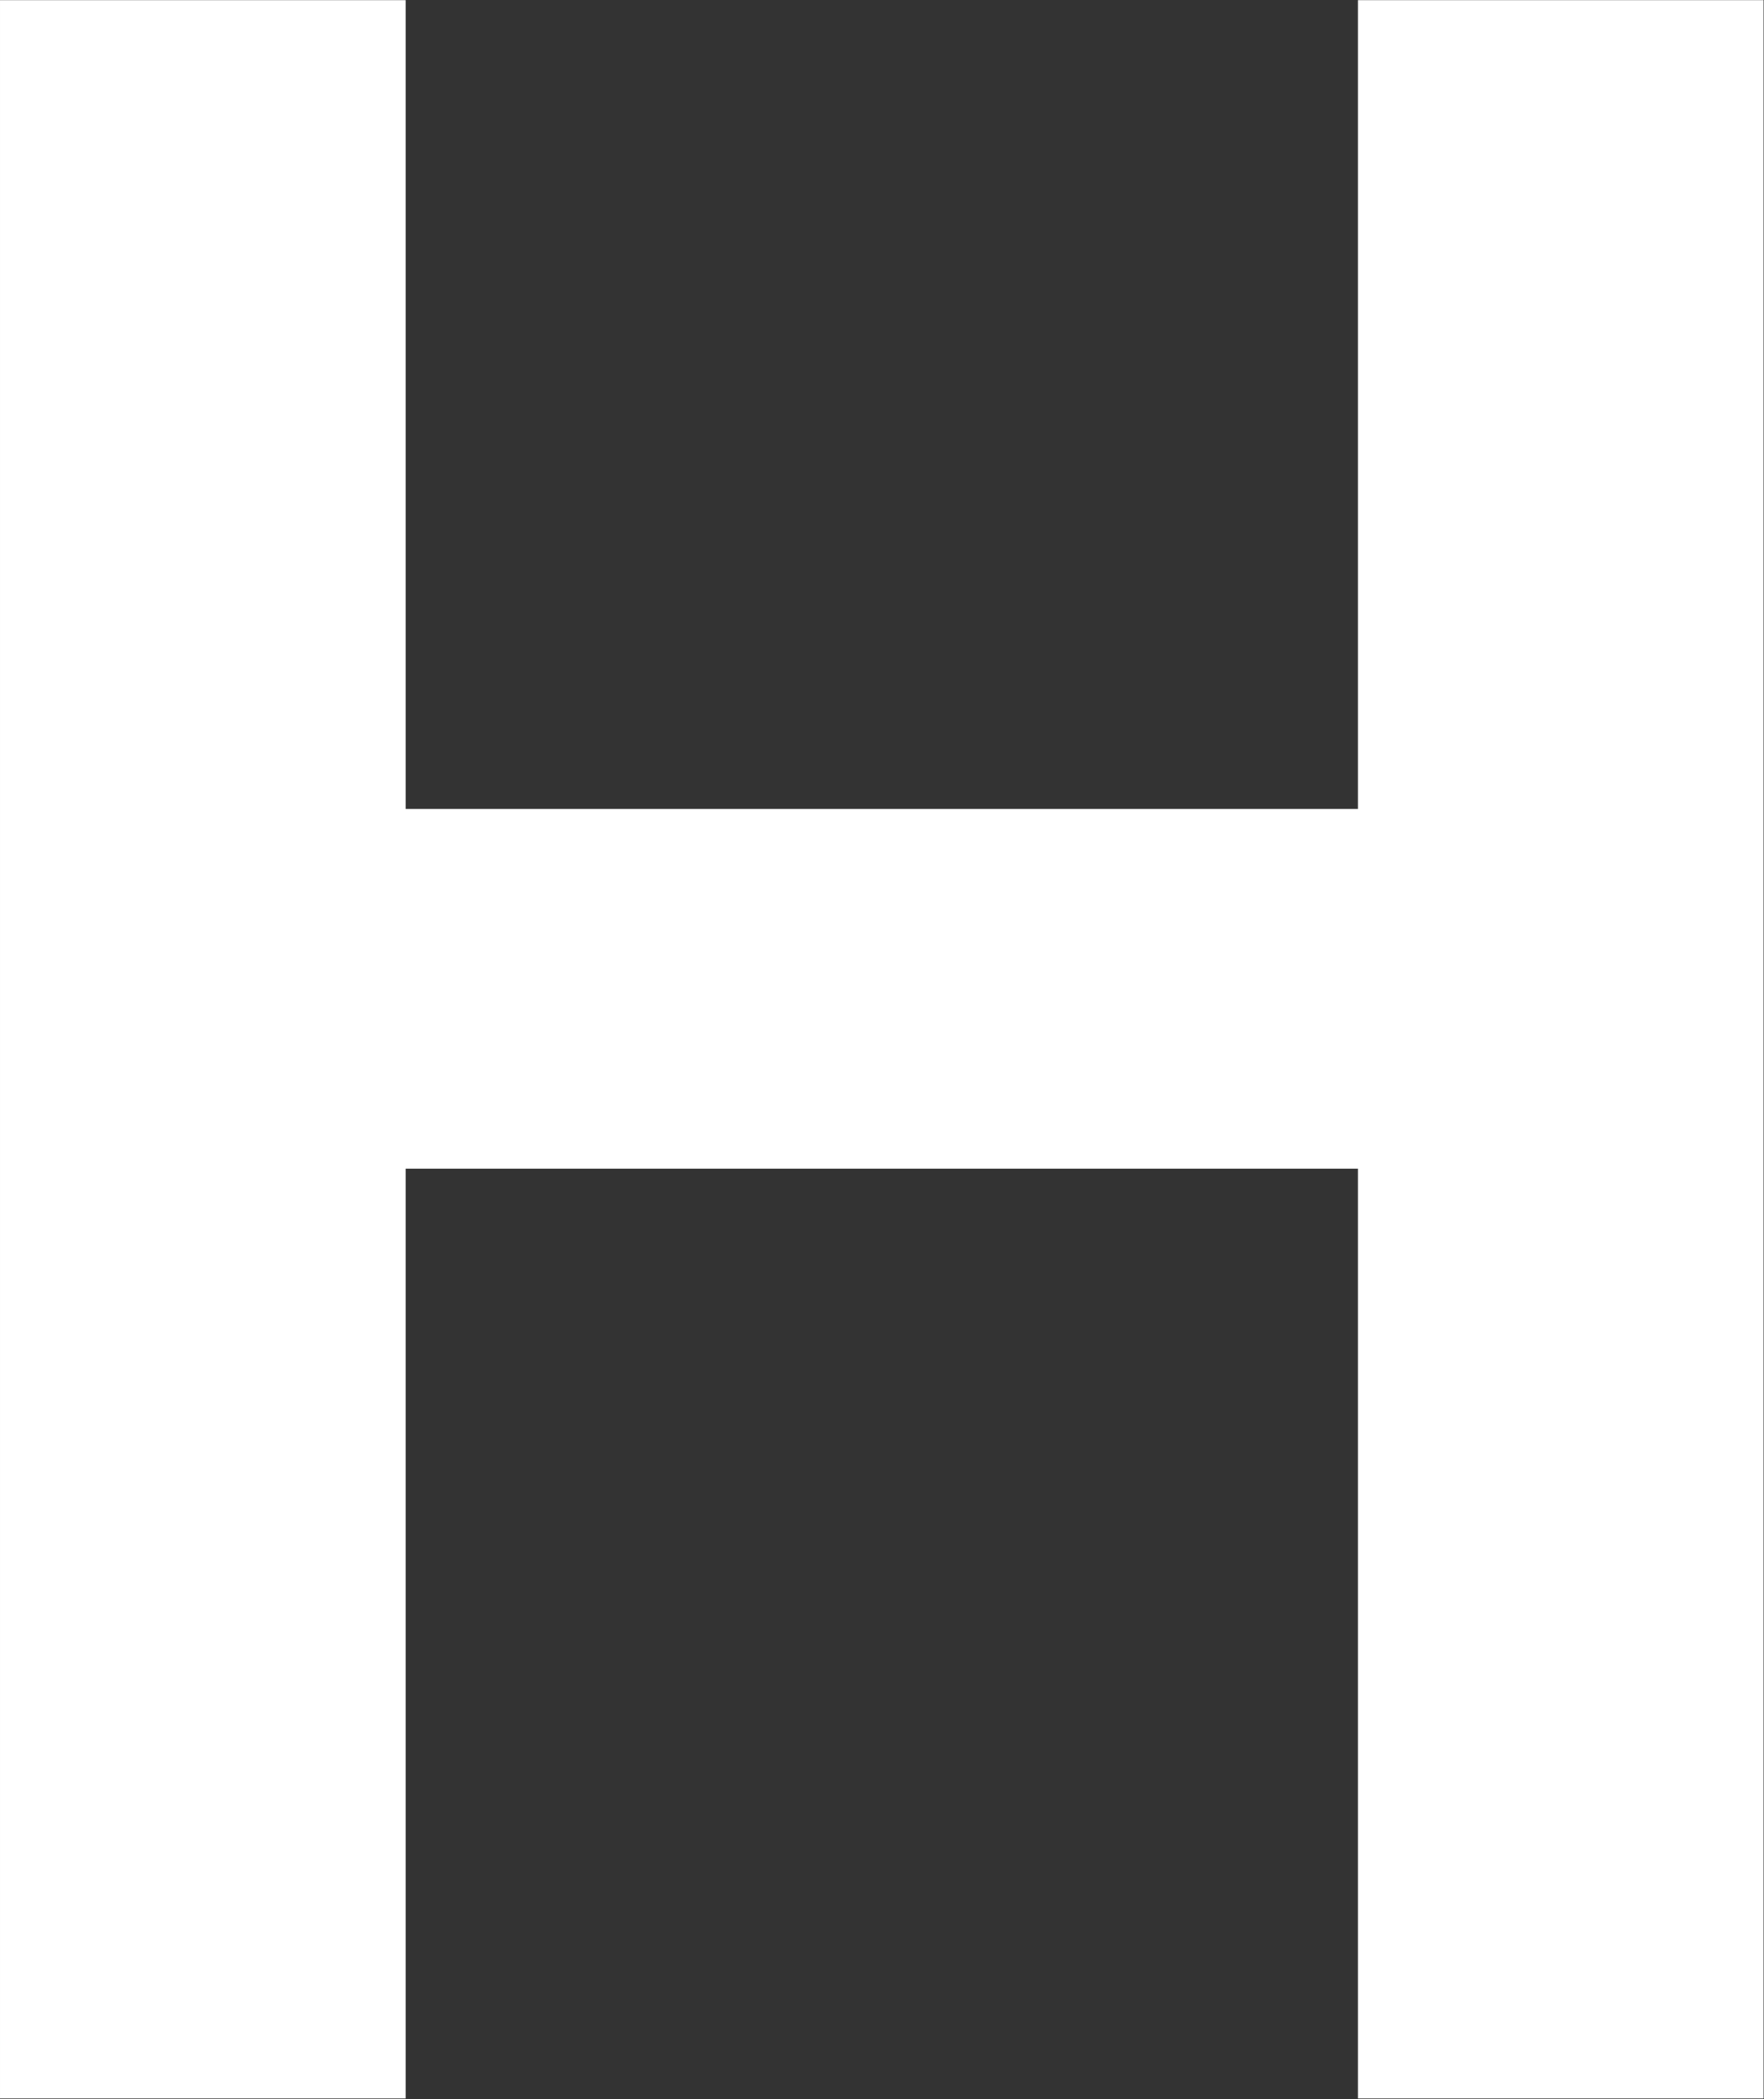 <svg version="1.2" xmlns="http://www.w3.org/2000/svg" viewBox="0 0 1308 1556" width="1308" height="1556">
	<rect x="0" y="0" width="1308" height="1556" fill="#333333" stroke="none"/>
	<title>hologic_desktop2-svg</title>
	<style>
		.s0 { fill: #ffffff } 
	</style>
	<g id="Layer">
		<path id="Layer" class="s0" d="m1259.9 0.1h-253c0 0 0 518.5 0 599.6-78.6 0-627.5 0-706.1 0 0-81.1 0-599.6 0-599.6h-300.8v1555.5h300.8c0 0 0-605.7 0-689.3 78.6 0 627.5 0 706.1 0 0 82.3 0 689.3 0 689.3h300.8v-1555.5z"/>
	</g>
</svg>